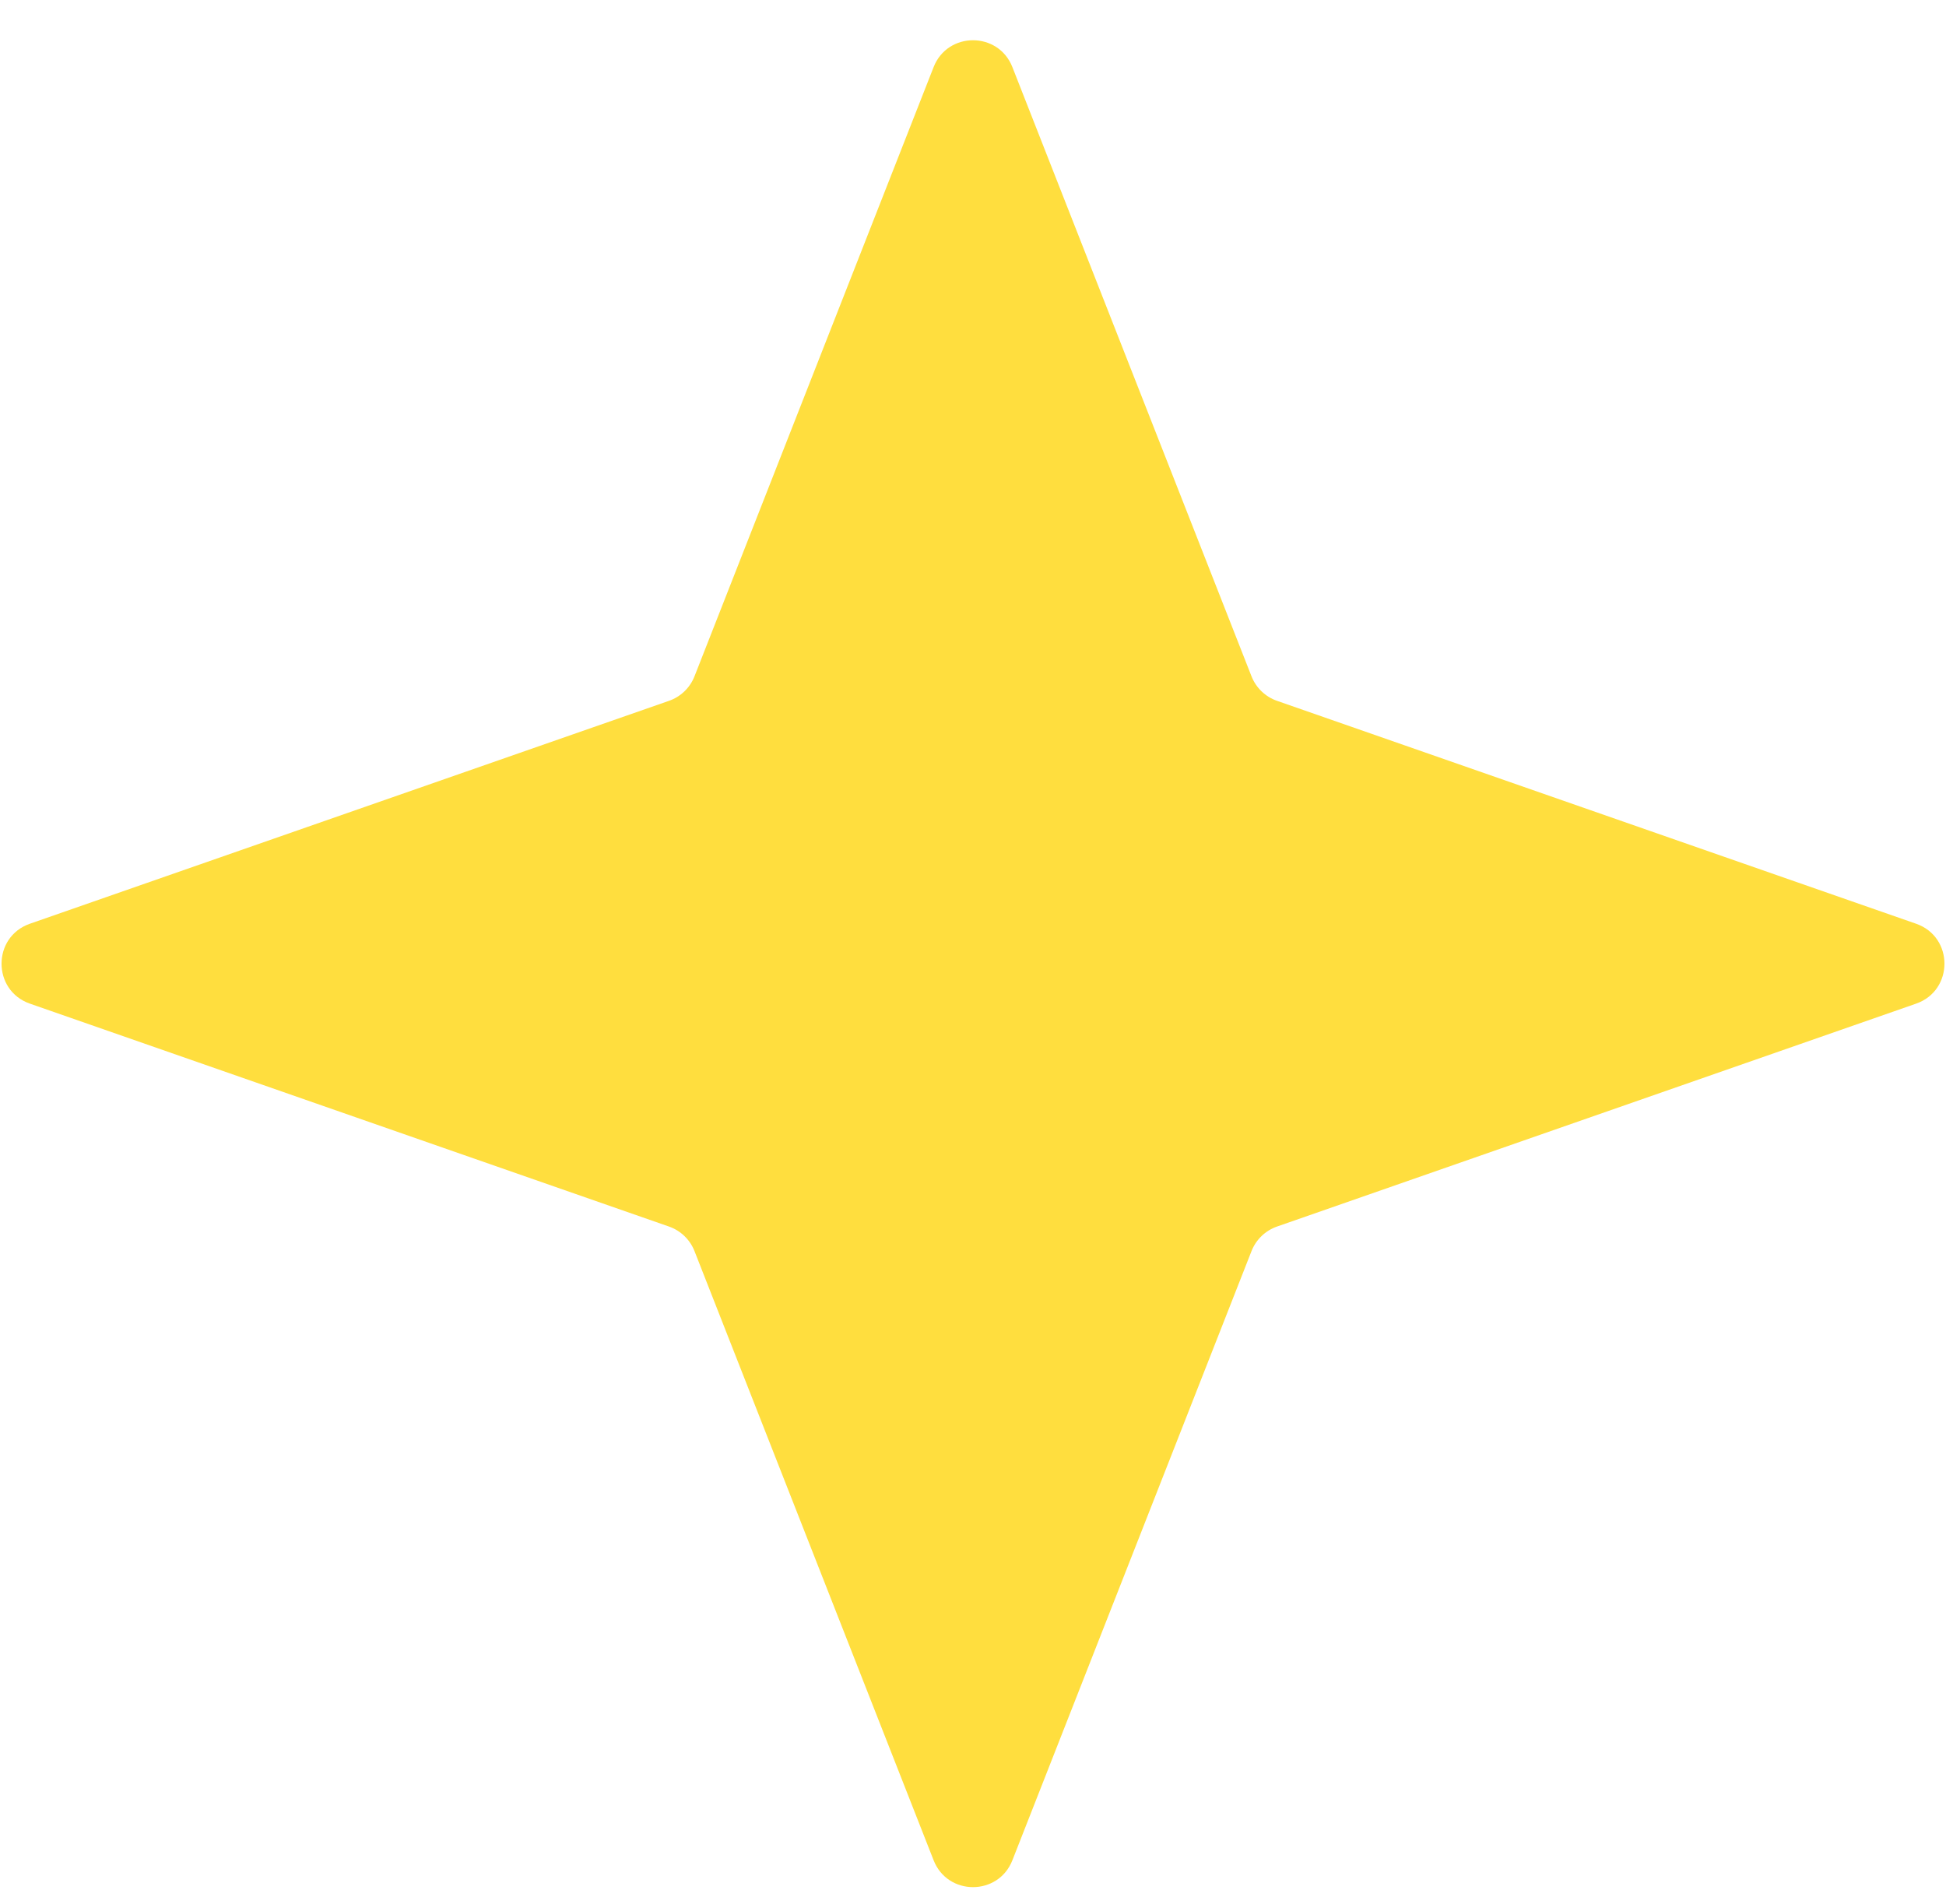 <?xml version="1.0" encoding="UTF-8"?> <svg xmlns="http://www.w3.org/2000/svg" width="46" height="45" viewBox="0 0 46 45" fill="none"> <path d="M22.069 1.586C22.401 0.74 23.599 0.74 23.931 1.586L29.584 15.988C29.691 16.259 29.911 16.47 30.186 16.566L45.293 21.835C46.187 22.147 46.187 23.412 45.293 23.724L30.186 28.993C29.911 29.089 29.691 29.3 29.584 29.572L23.931 43.973C23.599 44.819 22.401 44.819 22.069 43.973L16.416 29.572C16.309 29.3 16.089 29.089 15.814 28.993L0.707 23.724C-0.187 23.412 -0.187 22.147 0.707 21.835L15.814 16.566C16.089 16.47 16.309 16.259 16.416 15.988L22.069 1.586Z" fill="#FFDE3E"></path> </svg> 